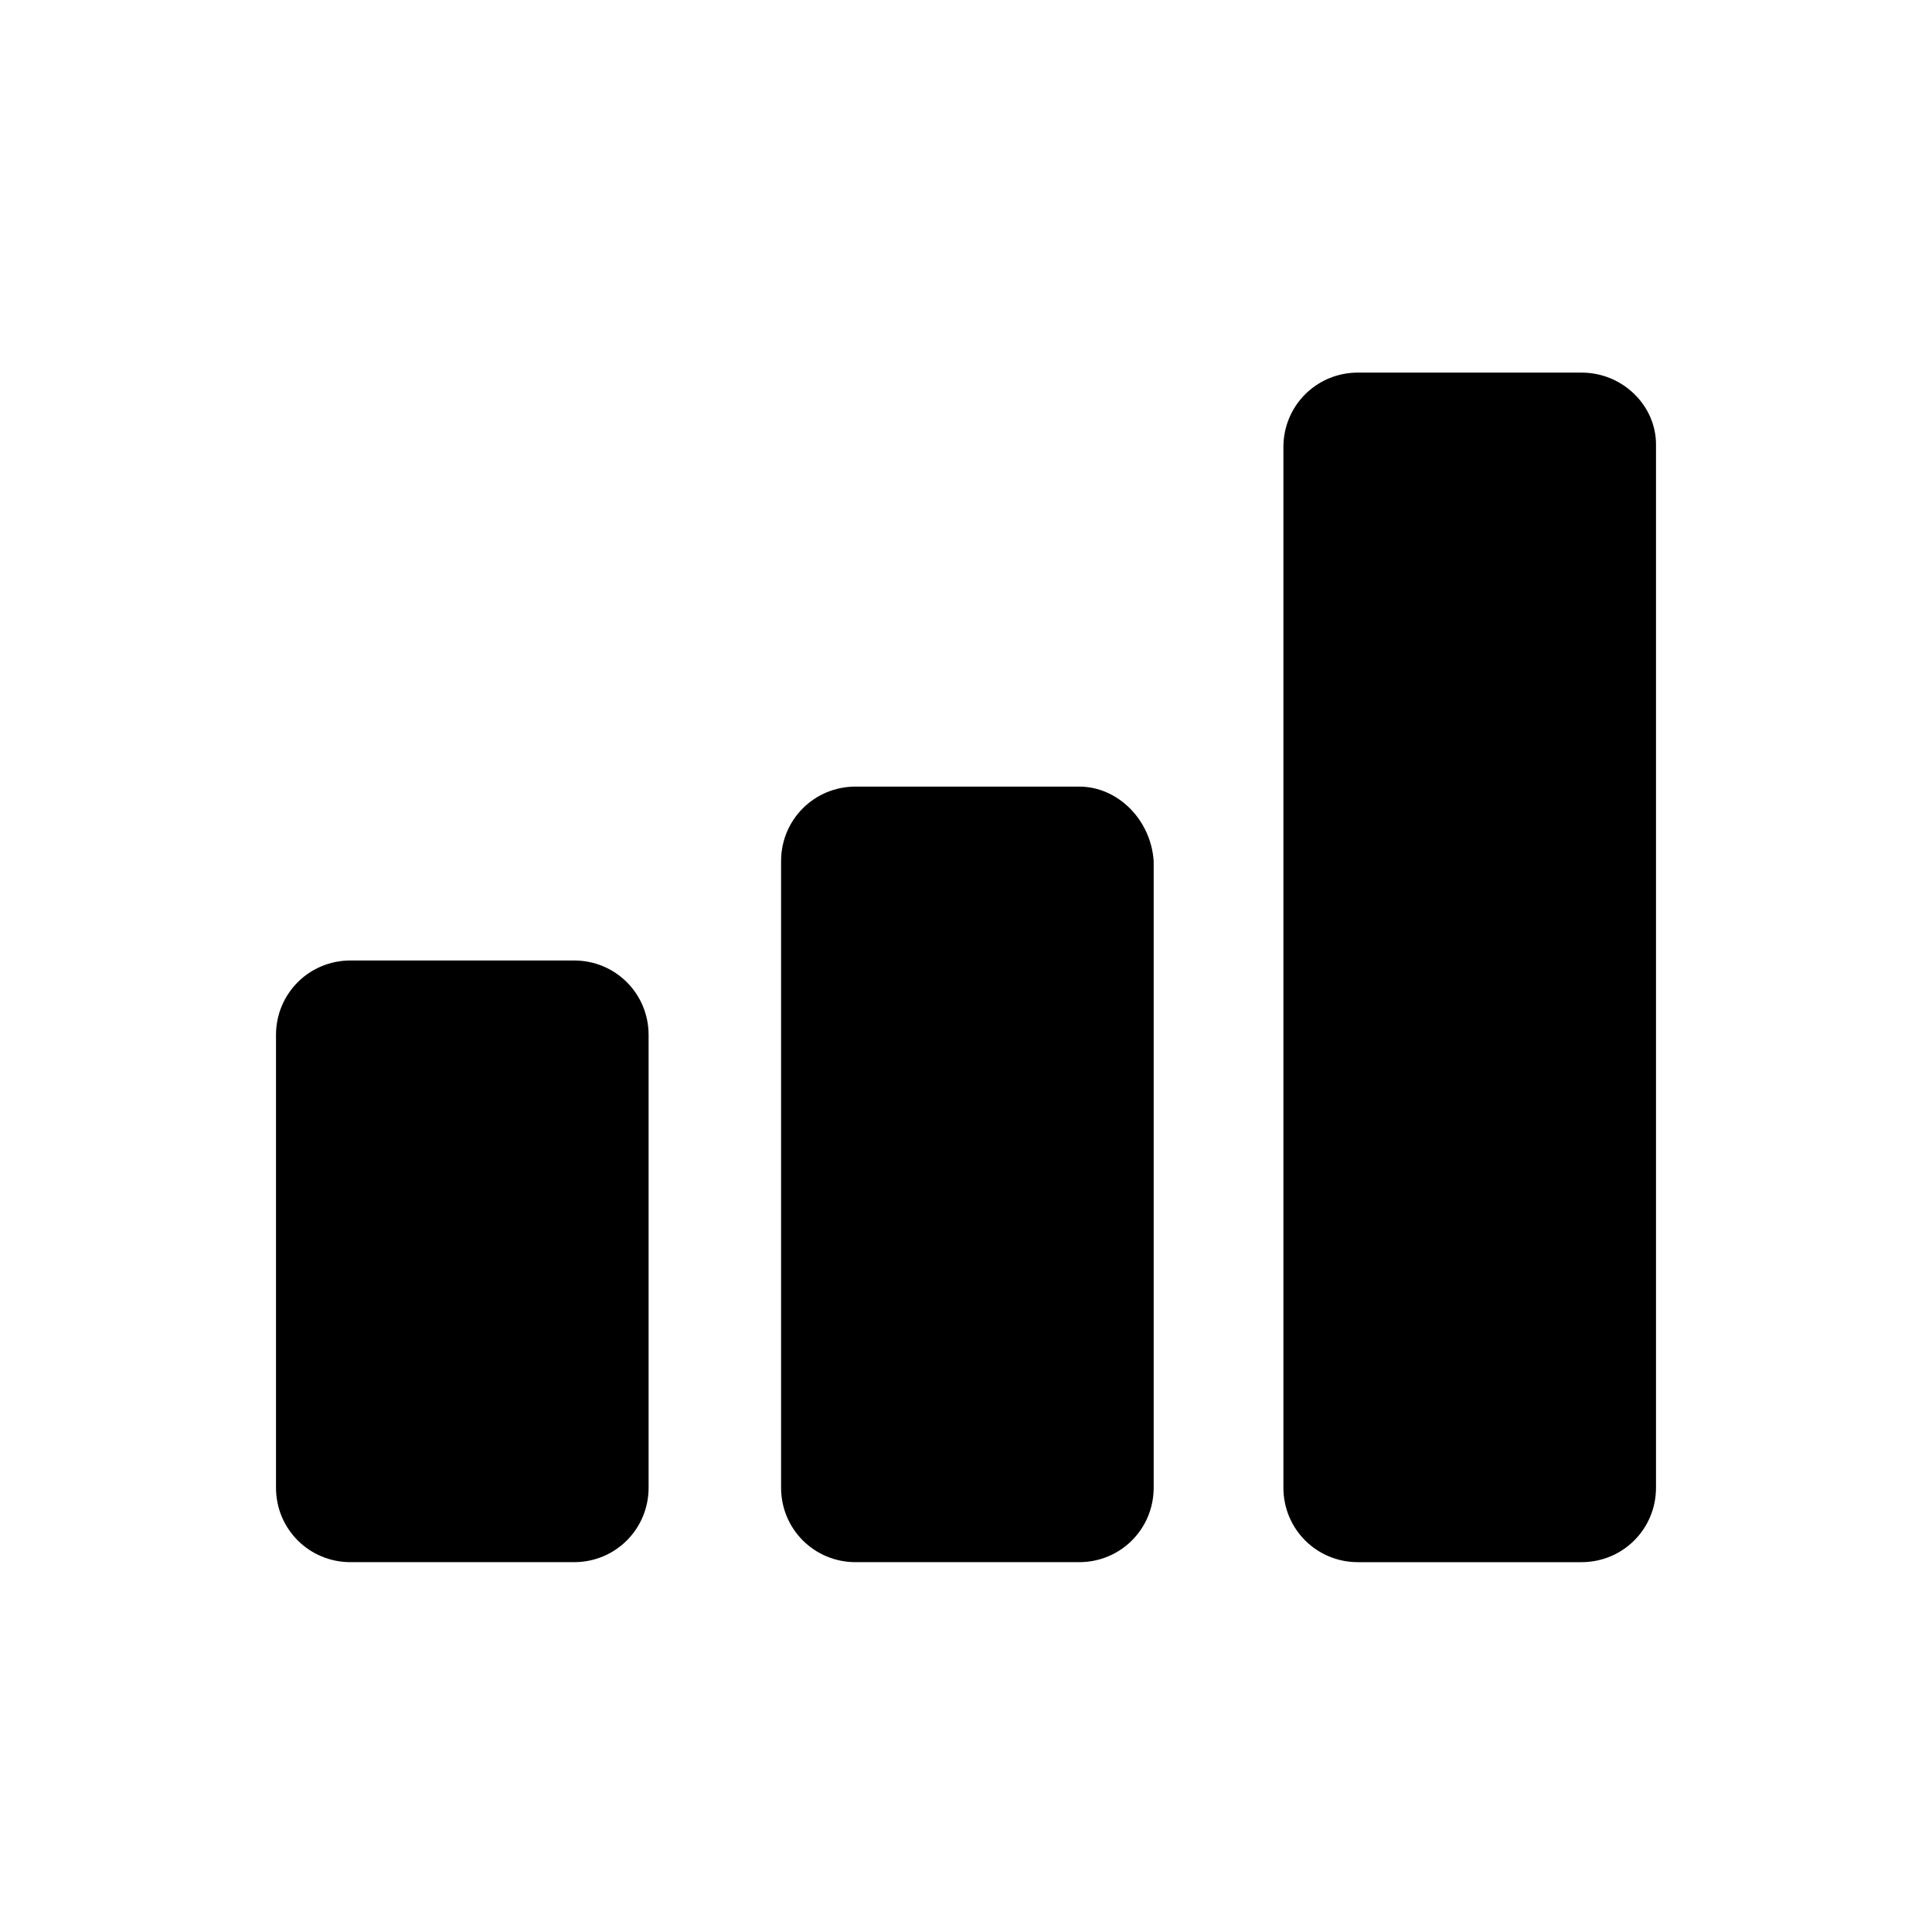 <svg xmlns="http://www.w3.org/2000/svg" enable-background="new 0 0 70 70" viewBox="0 0 70 70"><path d="M20.8 34.8h-8.1c-1.5 0-2.7 1.2-2.7 2.7v16.4c0 1.5 1.2 2.7 2.7 2.7h8.1c1.5 0 2.7-1.2 2.7-2.7V37.5C23.5 36 22.3 34.8 20.8 34.8zM39.1 28.5h-8.1c-1.5 0-2.7 1.2-2.7 2.7v22.7c0 1.5 1.2 2.7 2.7 2.7h8.1c1.5 0 2.7-1.2 2.7-2.7V31.2C41.7 29.7 40.5 28.5 39.1 28.5zM57.3 13.5h-8.1c-1.5 0-2.7 1.2-2.7 2.7v37.7c0 1.5 1.2 2.7 2.7 2.7h8.1c1.5 0 2.7-1.2 2.7-2.7V16.1C60 14.7 58.8 13.5 57.3 13.5z"/></svg>